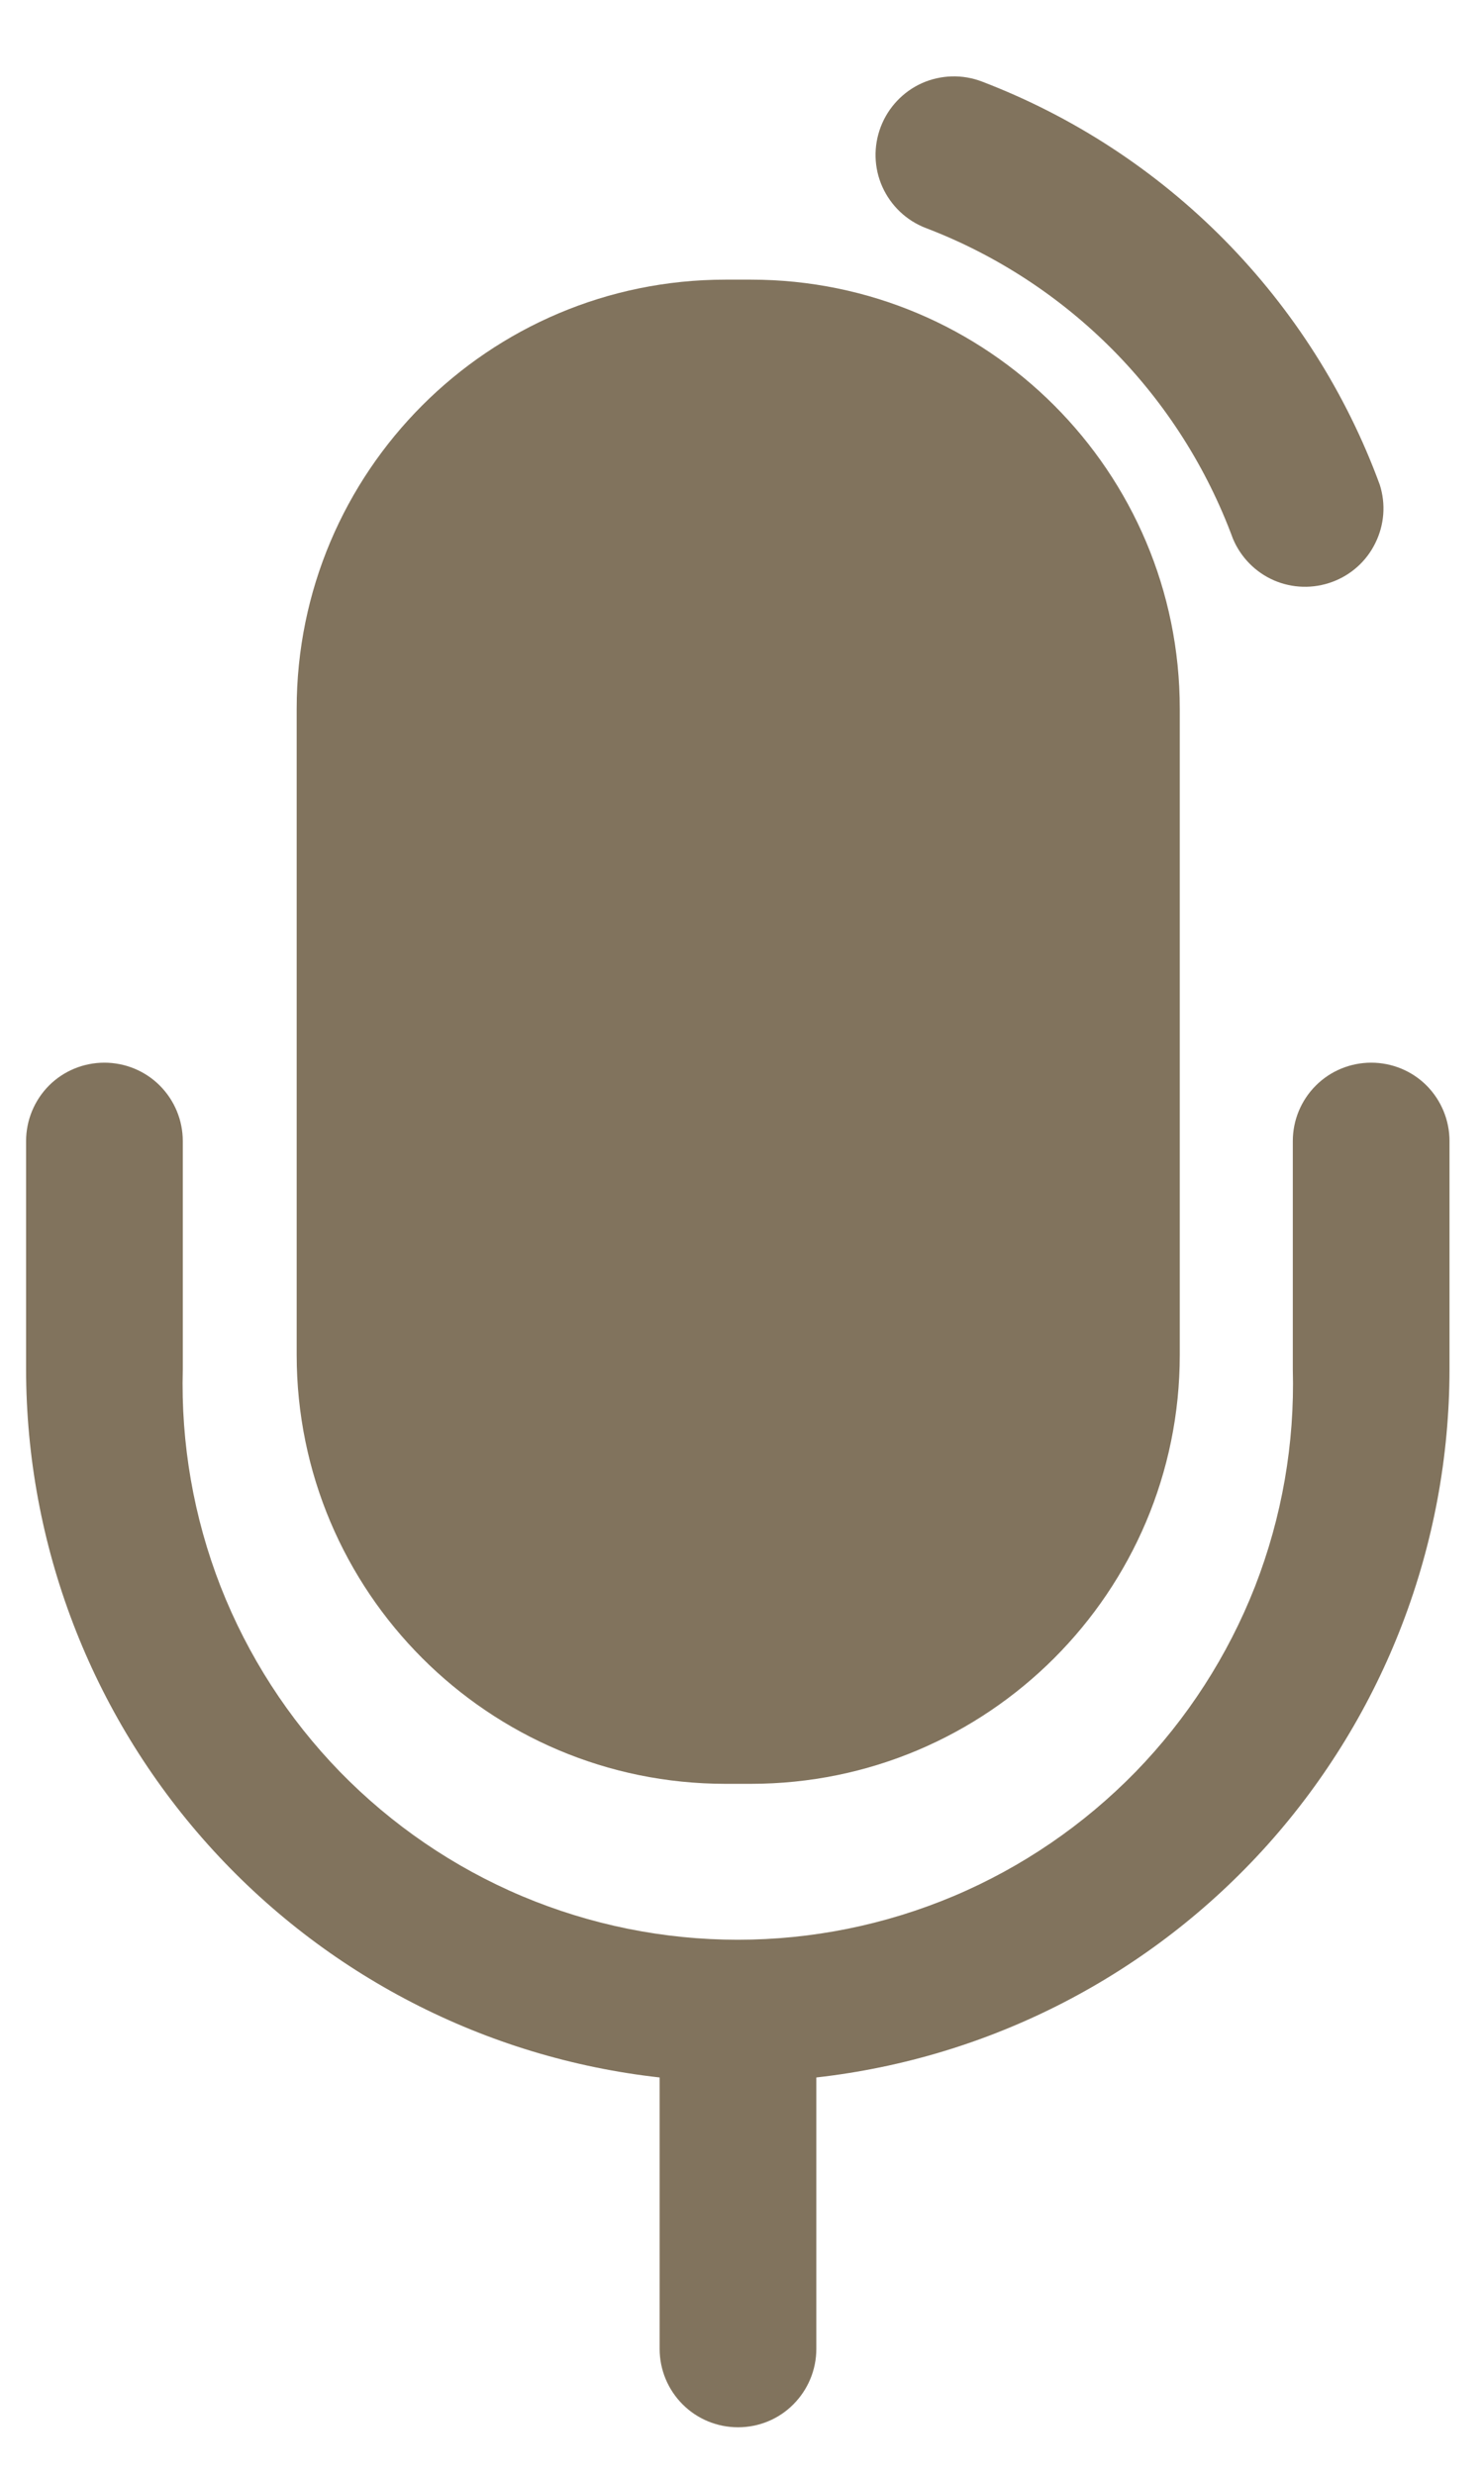 <?xml version="1.0" encoding="UTF-8"?>
<svg xmlns="http://www.w3.org/2000/svg" width="12" height="20" viewBox="0 0 12 20" fill="none">
  <path d="M6.072 2.26H5.866C3.952 2.26 2.399 3.813 2.399 5.728V10.949C2.399 12.864 3.952 14.416 5.866 14.416H6.072C7.987 14.416 9.54 12.864 9.54 10.949V5.728C9.54 3.813 7.987 2.26 6.072 2.26Z" fill="#81735D"></path>
  <path d="M7.487 1.843C8.056 2.06 8.572 2.397 9.001 2.83C9.429 3.263 9.759 3.783 9.97 4.354C10.033 4.504 10.152 4.625 10.301 4.69C10.451 4.755 10.62 4.759 10.772 4.703C10.925 4.647 11.051 4.534 11.122 4.387C11.194 4.241 11.207 4.073 11.157 3.917C10.885 3.176 10.456 2.502 9.902 1.94C9.347 1.378 8.678 0.941 7.94 0.659C7.783 0.599 7.609 0.604 7.455 0.672C7.302 0.741 7.182 0.868 7.122 1.025C7.062 1.182 7.066 1.356 7.135 1.51C7.204 1.663 7.33 1.783 7.487 1.843Z" fill="#81735D"></path>
  <path d="M11.088 8.588C10.92 8.588 10.759 8.654 10.64 8.773C10.521 8.892 10.454 9.053 10.454 9.221V11.067C10.47 11.666 10.366 12.263 10.148 12.822C9.929 13.38 9.601 13.889 9.183 14.319C8.764 14.748 8.264 15.09 7.712 15.323C7.159 15.556 6.566 15.676 5.966 15.676C5.366 15.676 4.773 15.556 4.22 15.323C3.668 15.09 3.168 14.748 2.749 14.319C2.331 13.889 2.003 13.38 1.784 12.822C1.566 12.263 1.462 11.666 1.478 11.067V9.221C1.478 9.053 1.411 8.892 1.292 8.773C1.173 8.654 1.012 8.588 0.844 8.588C0.676 8.588 0.515 8.654 0.396 8.773C0.278 8.892 0.211 9.053 0.211 9.221V11.067C0.212 12.484 0.735 13.85 1.681 14.906C2.626 15.961 3.926 16.632 5.334 16.789V18.983C5.334 19.151 5.401 19.312 5.52 19.431C5.639 19.55 5.8 19.616 5.968 19.616C6.136 19.616 6.297 19.55 6.415 19.431C6.534 19.312 6.601 19.151 6.601 18.983V16.789C8.008 16.631 9.308 15.96 10.253 14.905C11.197 13.849 11.72 12.483 11.721 11.067V9.221C11.721 9.053 11.654 8.892 11.536 8.773C11.417 8.654 11.256 8.588 11.088 8.588Z" fill="#81735D"></path>
</svg>
